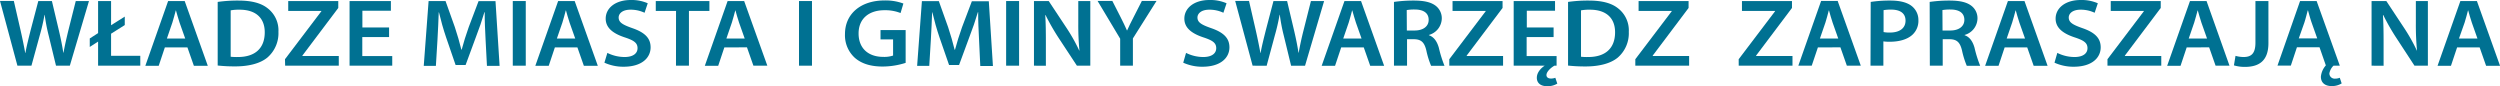 <svg id="afc25a57-6364-43f9-86f4-b7a9261d958a" data-name="Warstwa 1" xmlns="http://www.w3.org/2000/svg" width="885.67" height="30.54" viewBox="0 0 885.67 30.54">
  <defs>
    <style>
      .b709112f-ed55-43a0-b5da-c9aa22993f8b {
        fill: #007192;
      }
    </style>
  </defs>
  <g>
    <path class="b709112f-ed55-43a0-b5da-c9aa22993f8b" d="M563.33,1008l-6.17-22.93h4.9l2.39,10.41c.64,2.79,1.23,5.71,1.64,8h.08c.41-2.41,1.12-5.13,1.83-8l2.73-10.38h4.82l2.5,10.55c.64,2.72,1.16,5.27,1.53,7.75h.08c.45-2.52,1.05-5.13,1.72-7.92L584,985.1h4.68L581.9,1008H577l-2.62-10.78A61.41,61.41,0,0,1,573,990h-.07a73.37,73.37,0,0,1-1.69,7.28L568.3,1008Z" transform="translate(-557.16 -984.73)"/>
    <path class="b709112f-ed55-43a0-b5da-c9aa22993f8b" d="M591.91,1008v-8.54l-2.95,1.9v-3l2.95-1.9V985.1h4.6v8.57l4.85-3.06v3l-4.85,3.06v7.82h10.35V1008Z" transform="translate(-557.16 -984.73)"/>
    <path class="b709112f-ed55-43a0-b5da-c9aa22993f8b" d="M615.56,1001.53l-2.17,6.5h-4.74l8.07-22.93h5.87l8.18,22.93h-4.93l-2.28-6.5Zm7.21-3.16-2-5.65c-.48-1.39-.89-3-1.27-4.28h-.07c-.38,1.32-.75,2.92-1.2,4.28l-1.94,5.65Z" transform="translate(-557.16 -984.73)"/>
    <path class="b709112f-ed55-43a0-b5da-c9aa22993f8b" d="M634.28,985.41a50.33,50.33,0,0,1,7.32-.48c4.71,0,8,.89,10.28,2.66A9.85,9.85,0,0,1,655.8,996a11.37,11.37,0,0,1-3.92,9.12c-2.5,2.07-6.5,3.13-11.4,3.13a54.81,54.81,0,0,1-6.2-.31Zm4.6,19.42a19.08,19.08,0,0,0,2.54.1c6,0,9.53-3,9.53-8.77,0-5.07-3.18-8-8.94-8a15.68,15.68,0,0,0-3.13.24Z" transform="translate(-557.16 -984.73)"/>
    <path class="b709112f-ed55-43a0-b5da-c9aa22993f8b" d="M658.12,1005.71l12.89-17v-.1H659.27V985.1H677v2.45l-12.71,16.87v.14h12.89V1008h-19Z" transform="translate(-557.16 -984.73)"/>
    <path class="b709112f-ed55-43a0-b5da-c9aa22993f8b" d="M695,997.86h-9.49v6.73h10.61V1008H681V985.1h14.64v3.44H685.54v5.92H695Z" transform="translate(-557.16 -984.73)"/>
    <path class="b709112f-ed55-43a0-b5da-c9aa22993f8b" d="M729.18,998.67c-.15-3-.33-6.53-.3-9.62h-.11c-.82,2.79-1.87,5.88-3,8.77l-3.66,9.93h-3.55L715.21,998c-1-2.93-1.87-6.05-2.54-8.91h-.08c-.11,3-.26,6.63-.45,9.76l-.56,9.22h-4.3L709,985.1h6l3.29,9.22c.9,2.69,1.68,5.41,2.32,8h.11c.67-2.48,1.53-5.31,2.5-8l3.48-9.19h6l1.45,22.93h-4.48Z" transform="translate(-557.16 -984.73)"/>
    <path class="b709112f-ed55-43a0-b5da-c9aa22993f8b" d="M743.42,985.1V1008h-4.6V985.1Z" transform="translate(-557.16 -984.73)"/>
    <path class="b709112f-ed55-43a0-b5da-c9aa22993f8b" d="M753.73,1001.53l-2.17,6.5h-4.75l8.08-22.93h5.86l8.19,22.93H764l-2.28-6.5Zm7.21-3.16-2-5.65c-.49-1.39-.9-3-1.27-4.28h-.08c-.37,1.32-.74,2.92-1.19,4.28l-1.95,5.65Z" transform="translate(-557.16 -984.73)"/>
    <path class="b709112f-ed55-43a0-b5da-c9aa22993f8b" d="M772.33,1003.47a13.77,13.77,0,0,0,6.09,1.46c3,0,4.6-1.26,4.6-3.13s-1.27-2.75-4.48-3.81c-4.15-1.36-6.8-3.36-6.8-6.66,0-3.74,3.43-6.6,8.89-6.6a14.26,14.26,0,0,1,6,1.16l-1.12,3.36a11.54,11.54,0,0,0-5-1.09c-2.91,0-4.18,1.43-4.18,2.76,0,1.77,1.46,2.58,4.82,3.77,4.37,1.5,6.5,3.51,6.5,6.81,0,3.67-3.06,6.87-9.57,6.87a16.18,16.18,0,0,1-6.8-1.43Z" transform="translate(-557.16 -984.73)"/>
    <path class="b709112f-ed55-43a0-b5da-c9aa22993f8b" d="M796.66,988.61h-7.18V985.1h19v3.51h-7.25V1008h-4.59Z" transform="translate(-557.16 -984.73)"/>
    <path class="b709112f-ed55-43a0-b5da-c9aa22993f8b" d="M813.77,1001.53l-2.17,6.5h-4.74l8.07-22.93h5.86L829,1008h-4.93l-2.28-6.5Zm7.21-3.16-2-5.65c-.49-1.39-.9-3-1.27-4.28h-.07c-.38,1.32-.75,2.92-1.2,4.28l-1.94,5.65Z" transform="translate(-557.16 -984.73)"/>
    <path class="b709112f-ed55-43a0-b5da-c9aa22993f8b" d="M844.82,985.1V1008h-4.6V985.1Z" transform="translate(-557.16 -984.73)"/>
    <path class="b709112f-ed55-43a0-b5da-c9aa22993f8b" d="M878,1007a27,27,0,0,1-8.11,1.3c-4.26,0-7.48-1-9.87-3.07a10.79,10.79,0,0,1-3.51-8.43c0-7.25,5.68-11.91,14-11.91a18.18,18.18,0,0,1,6.69,1.09l-1,3.37a14.78,14.78,0,0,0-5.72-1c-5.38,0-9.15,2.9-9.15,8.23s3.51,8.3,8.74,8.3a9.69,9.69,0,0,0,3.48-.47v-5.72H869.1v-3.3H878Z" transform="translate(-557.16 -984.73)"/>
    <path class="b709112f-ed55-43a0-b5da-c9aa22993f8b" d="M904,998.67c-.15-3-.33-6.53-.3-9.62h-.11c-.82,2.79-1.87,5.88-3,8.77l-3.66,9.93h-3.55L890,998c-1-2.93-1.87-6.05-2.54-8.91h-.08c-.11,3-.26,6.63-.45,9.76l-.56,9.22h-4.3l1.69-22.93h6l3.29,9.22c.89,2.69,1.68,5.41,2.31,8h.12c.67-2.48,1.53-5.31,2.5-8l3.48-9.19h6l1.46,22.93h-4.48Z" transform="translate(-557.16 -984.73)"/>
    <path class="b709112f-ed55-43a0-b5da-c9aa22993f8b" d="M918.19,985.1V1008H913.6V985.1Z" transform="translate(-557.16 -984.73)"/>
    <path class="b709112f-ed55-43a0-b5da-c9aa22993f8b" d="M923.46,1008V985.1h5.23l6.51,9.83a61.57,61.57,0,0,1,4.29,7.69h.08a94.93,94.93,0,0,1-.41-9.52v-8h4.26V1008h-4.75L932.09,998a80,80,0,0,1-4.52-7.93l-.11,0c.19,3,.22,6,.22,9.76v8.2Z" transform="translate(-557.16 -984.73)"/>
    <path class="b709112f-ed55-43a0-b5da-c9aa22993f8b" d="M954,1008v-9.56l-8-13.37h5.23l3,5.89c.86,1.7,1.49,3,2.17,4.55h.07c.64-1.46,1.35-2.89,2.21-4.55l3-5.89h5.2l-8.37,13.27V1008Z" transform="translate(-557.16 -984.73)"/>
    <path class="b709112f-ed55-43a0-b5da-c9aa22993f8b" d="M977.34,1003.47a13.73,13.73,0,0,0,6.09,1.46c3,0,4.6-1.26,4.6-3.13s-1.27-2.75-4.49-3.81c-4.15-1.36-6.8-3.36-6.8-6.66,0-3.74,3.44-6.6,8.89-6.6a14.31,14.31,0,0,1,6.06,1.16l-1.12,3.36a11.57,11.57,0,0,0-5-1.09c-2.91,0-4.19,1.43-4.19,2.76,0,1.77,1.46,2.58,4.83,3.77,4.37,1.5,6.5,3.51,6.5,6.81,0,3.67-3.07,6.87-9.57,6.87a16.14,16.14,0,0,1-6.8-1.43Z" transform="translate(-557.16 -984.73)"/>
    <path class="b709112f-ed55-43a0-b5da-c9aa22993f8b" d="M1000.92,1008l-6.17-22.93h4.9l2.39,10.41c.63,2.79,1.23,5.71,1.64,8h.08c.41-2.41,1.12-5.13,1.83-8l2.72-10.38h4.83l2.5,10.55c.63,2.72,1.16,5.27,1.53,7.75h.08c.44-2.52,1-5.13,1.71-7.92l2.62-10.38h4.67l-6.76,22.93h-4.93l-2.62-10.78a59.46,59.46,0,0,1-1.38-7.28h-.08a73.24,73.24,0,0,1-1.68,7.28l-2.91,10.78Z" transform="translate(-557.16 -984.73)"/>
    <path class="b709112f-ed55-43a0-b5da-c9aa22993f8b" d="M1032.3,1001.53l-2.17,6.5h-4.74l8.07-22.93h5.87l8.18,22.93h-4.93l-2.28-6.5Zm7.21-3.16-2-5.65c-.48-1.39-.89-3-1.27-4.28h-.07c-.38,1.32-.75,2.92-1.2,4.28l-1.94,5.65Z" transform="translate(-557.16 -984.73)"/>
    <path class="b709112f-ed55-43a0-b5da-c9aa22993f8b" d="M1051,985.41a48.12,48.12,0,0,1,7-.48c3.62,0,6.09.55,7.77,1.84a5.58,5.58,0,0,1,2.17,4.59,6.21,6.21,0,0,1-4.56,5.75v.1c1.79.61,2.88,2.21,3.51,4.42a44,44,0,0,0,2,6.4h-4.74a29.67,29.67,0,0,1-1.68-5.41c-.71-3-1.91-4-4.53-4h-2.31V1008H1051Zm4.56,10.13h2.73c3.1,0,5-1.49,5-3.77,0-2.52-1.94-3.67-4.93-3.67a14.77,14.77,0,0,0-2.84.2Z" transform="translate(-557.16 -984.73)"/>
    <path class="b709112f-ed55-43a0-b5da-c9aa22993f8b" d="M1070.6,1005.71l12.89-17v-.1h-11.74V985.1h17.72v2.45l-12.71,16.87v.14h12.89V1008H1070.6Z" transform="translate(-557.16 -984.73)"/>
    <path class="b709112f-ed55-43a0-b5da-c9aa22993f8b" d="M1108.86,1014.35a6.63,6.63,0,0,1-3.59.92c-2.28,0-3.66-1.09-3.66-3s1.53-3.47,2.8-4.28h-11V985.1h14.65v3.44h-10v5.92h9.49v3.4H1098v6.73h10.61V1008h-.78c-1.38.81-2.81,2.17-2.81,3.33,0,.78.64,1.22,1.54,1.22a4.15,4.15,0,0,0,1.6-.27Z" transform="translate(-557.16 -984.73)"/>
    <path class="b709112f-ed55-43a0-b5da-c9aa22993f8b" d="M1112.67,985.41a50.13,50.13,0,0,1,7.32-.48c4.71,0,8,.89,10.28,2.66a9.85,9.85,0,0,1,3.92,8.43,11.37,11.37,0,0,1-3.92,9.12c-2.51,2.07-6.51,3.13-11.4,3.13a54.81,54.81,0,0,1-6.2-.31Zm4.59,19.42a19.23,19.23,0,0,0,2.54.1c6,0,9.53-3,9.53-8.77,0-5.07-3.17-8-8.93-8a15.79,15.79,0,0,0-3.14.24Z" transform="translate(-557.16 -984.73)"/>
    <path class="b709112f-ed55-43a0-b5da-c9aa22993f8b" d="M1136.5,1005.71l12.9-17v-.1h-11.74V985.1h17.71v2.45l-12.7,16.87v.14h12.89V1008H1136.5Z" transform="translate(-557.16 -984.73)"/>
    <path class="b709112f-ed55-43a0-b5da-c9aa22993f8b" d="M1173.12,1005.71l12.89-17v-.1h-11.73V985.1H1192v2.45l-12.71,16.87v.14h12.89V1008h-19.05Z" transform="translate(-557.16 -984.73)"/>
    <path class="b709112f-ed55-43a0-b5da-c9aa22993f8b" d="M1201.18,1001.53,1199,1008h-4.75l8.07-22.93h5.87l8.19,22.93h-4.94l-2.28-6.5Zm7.21-3.16-2-5.65c-.49-1.39-.9-3-1.27-4.28h-.08c-.37,1.32-.74,2.92-1.19,4.28l-1.95,5.65Z" transform="translate(-557.16 -984.73)"/>
    <path class="b709112f-ed55-43a0-b5da-c9aa22993f8b" d="M1219.89,985.41a44,44,0,0,1,7-.48c3.36,0,5.83.65,7.44,1.87a6.27,6.27,0,0,1,2.46,5.07,6.66,6.66,0,0,1-2.16,5.21c-1.84,1.66-4.71,2.44-8,2.44a14.66,14.66,0,0,1-2.25-.13V1008h-4.56Zm4.56,10.68a10.59,10.59,0,0,0,2.25.17c3.43,0,5.53-1.53,5.53-4.22s-2-3.91-5.12-3.91a14.32,14.32,0,0,0-2.66.2Z" transform="translate(-557.16 -984.73)"/>
    <path class="b709112f-ed55-43a0-b5da-c9aa22993f8b" d="M1240.78,985.41a48.12,48.12,0,0,1,7-.48c3.63,0,6.09.55,7.77,1.84a5.55,5.55,0,0,1,2.17,4.59,6.2,6.2,0,0,1-4.56,5.75v.1c1.8.61,2.88,2.21,3.51,4.42a42.41,42.41,0,0,0,2,6.4h-4.75a30.54,30.54,0,0,1-1.68-5.41c-.71-3-1.91-4-4.52-4h-2.32V1008h-4.56Zm4.56,10.13h2.73c3.1,0,5-1.49,5-3.77,0-2.52-1.94-3.67-4.93-3.67a14.77,14.77,0,0,0-2.84.2Z" transform="translate(-557.16 -984.73)"/>
    <path class="b709112f-ed55-43a0-b5da-c9aa22993f8b" d="M1267.34,1001.53l-2.16,6.5h-4.75l8.07-22.93h5.87l8.18,22.93h-4.93l-2.28-6.5Zm7.22-3.16-2-5.65c-.49-1.39-.9-3-1.27-4.28h-.08c-.37,1.32-.75,2.92-1.2,4.28l-1.94,5.65Z" transform="translate(-557.16 -984.73)"/>
    <path class="b709112f-ed55-43a0-b5da-c9aa22993f8b" d="M1286,1003.47a13.73,13.73,0,0,0,6.09,1.46c3,0,4.6-1.26,4.6-3.13s-1.27-2.75-4.49-3.81c-4.15-1.36-6.8-3.36-6.8-6.66,0-3.74,3.44-6.6,8.89-6.6a14.31,14.31,0,0,1,6.06,1.16l-1.12,3.36a11.57,11.57,0,0,0-5-1.09c-2.91,0-4.18,1.43-4.18,2.76,0,1.77,1.45,2.58,4.82,3.77,4.37,1.5,6.5,3.51,6.5,6.81,0,3.67-3.07,6.87-9.57,6.87a16.14,16.14,0,0,1-6.8-1.43Z" transform="translate(-557.16 -984.73)"/>
    <path class="b709112f-ed55-43a0-b5da-c9aa22993f8b" d="M1303.77,1005.71l12.89-17v-.1h-11.73V985.1h17.71v2.45l-12.7,16.87v.14h12.89V1008h-19.06Z" transform="translate(-557.16 -984.73)"/>
    <path class="b709112f-ed55-43a0-b5da-c9aa22993f8b" d="M1331.83,1001.53l-2.17,6.5h-4.74L1333,985.1h5.87L1347,1008h-4.93l-2.28-6.5Zm7.21-3.16-2-5.65c-.48-1.39-.89-3-1.27-4.28h-.07c-.38,1.32-.75,2.92-1.2,4.28l-1.94,5.65Z" transform="translate(-557.16 -984.73)"/>
    <path class="b709112f-ed55-43a0-b5da-c9aa22993f8b" d="M1356.19,985.1h4.6V1000c0,6.32-3.37,8.43-8.37,8.43a13.36,13.36,0,0,1-3.85-.54l.56-3.37a11.11,11.11,0,0,0,2.84.41c2.61,0,4.22-1.09,4.22-5.07Z" transform="translate(-557.16 -984.73)"/>
    <path class="b709112f-ed55-43a0-b5da-c9aa22993f8b" d="M1386.08,1008h-2.24a5.2,5.2,0,0,0-1.46,2.72,1.86,1.86,0,0,0,2,1.87,4.55,4.55,0,0,0,1.69-.31l.67,2a6.63,6.63,0,0,1-3.48.95c-2.35,0-3.88-1.12-3.88-3.33a7,7,0,0,1,1.75-4l-2.24-6.43h-8l-2.16,6.5H1364L1372,985.1h5.87Zm-8-9.66-2-5.65c-.49-1.39-.9-3-1.27-4.28h-.08c-.37,1.32-.75,2.92-1.19,4.28l-2,5.65Z" transform="translate(-557.16 -984.73)"/>
    <path class="b709112f-ed55-43a0-b5da-c9aa22993f8b" d="M1397.33,1008V985.1h5.23l6.5,9.83a61.69,61.69,0,0,1,4.3,7.69h.07a94.93,94.93,0,0,1-.41-9.52v-8h4.26V1008h-4.75L1406,998a76.19,76.19,0,0,1-4.52-7.93l-.12,0c.19,3,.23,6,.23,9.76v8.2Z" transform="translate(-557.16 -984.73)"/>
    <path class="b709112f-ed55-43a0-b5da-c9aa22993f8b" d="M1427.63,1001.53l-2.17,6.5h-4.75l8.08-22.93h5.86l8.19,22.93h-4.94l-2.28-6.5Zm7.21-3.16-2-5.65c-.49-1.39-.9-3-1.27-4.28h-.08c-.37,1.32-.74,2.92-1.19,4.28l-2,5.65Z" transform="translate(-557.16 -984.73)"/>
  </g>
</svg>
